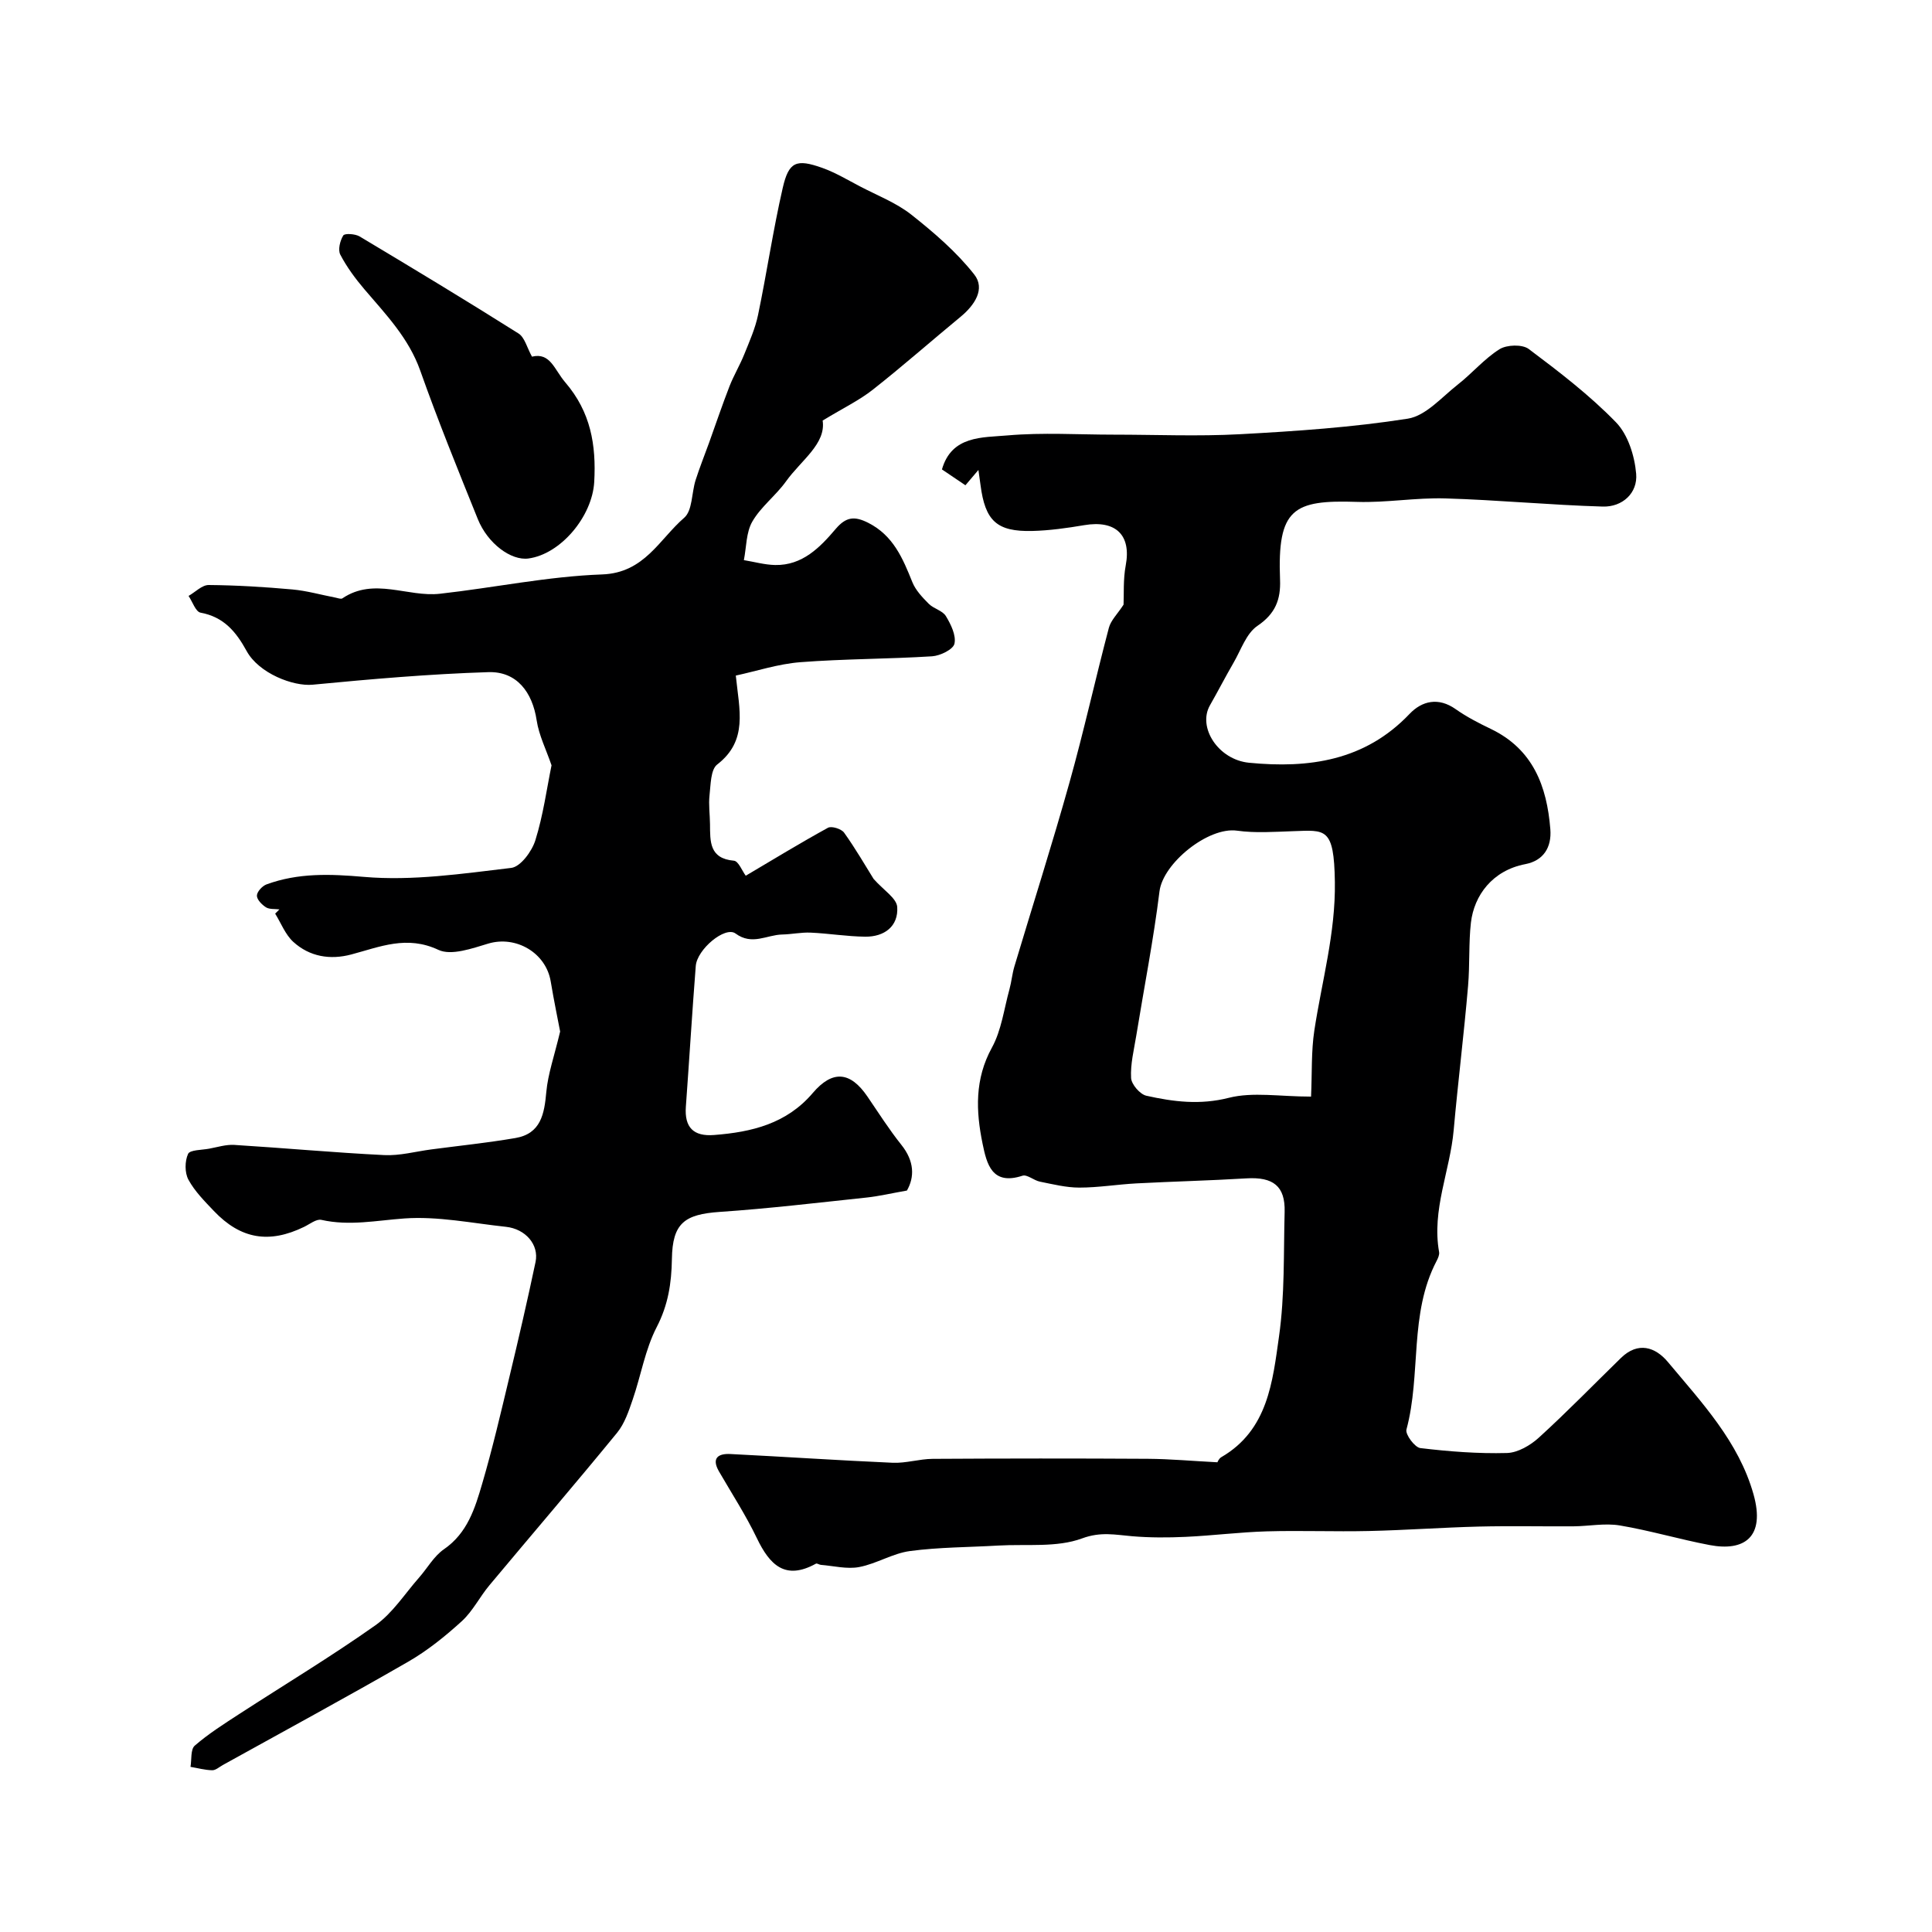 <svg enable-background="new 0 0 400 400" viewBox="0 0 400 400" xmlns="http://www.w3.org/2000/svg"><g fill="#000001"><path d="m252.05 302.75c.03-.04.29-.76.81-1.06 9.67-5.61 10.62-15.65 11.95-25.02 1.2-8.47.93-17.17 1.16-25.77.14-5.33-2.37-7.27-7.93-6.93-7.59.46-15.19.64-22.78 1.04-3.94.21-7.86.87-11.79.87-2.72 0-5.46-.69-8.16-1.23-1.26-.25-2.66-1.54-3.62-1.23-6.34 2.08-7.4-2.46-8.26-6.64-1.39-6.75-1.65-13.37 1.94-19.89 1.97-3.59 2.5-7.99 3.62-12.04.43-1.56.57-3.21 1.03-4.76 3.8-12.7 7.84-25.33 11.41-38.1 2.97-10.6 5.34-21.37 8.15-32.01.41-1.55 1.77-2.84 3.04-4.79.1-2.13-.1-5.2.45-8.13 1.18-6.26-2.04-9.44-8.6-8.33-3.55.6-7.15 1.11-10.74 1.2-7.37.18-9.77-2.09-10.73-9.55-.1-.75-.21-1.51-.43-3.08-1.33 1.57-2.1 2.48-2.69 3.17-1.63-1.1-3.17-2.14-4.86-3.28 2.01-7.04 8.38-6.58 13.56-7.04 7.3-.64 14.69-.16 22.05-.16 8.7 0 17.42.38 26.09-.09 11.62-.63 23.28-1.42 34.75-3.22 3.74-.59 7.03-4.46 10.35-7.06 2.98-2.33 5.48-5.34 8.64-7.32 1.5-.94 4.71-1.04 6.04-.05 6.29 4.72 12.61 9.56 18.07 15.18 2.49 2.56 3.86 6.95 4.18 10.65.35 3.98-2.83 6.92-6.92 6.8-10.88-.32-21.73-1.37-32.61-1.69-6.08-.18-12.2.92-18.28.72-13.19-.44-16.5 1.37-15.92 16.12.16 4.09-.96 7.03-4.67 9.54-2.32 1.56-3.41 4.98-4.95 7.63-1.69 2.91-3.22 5.9-4.89 8.82-2.61 4.57 1.72 11.28 8.1 11.9 12.41 1.21 24-.41 33.23-10.12 2.56-2.69 5.97-3.51 9.55-.97 2.26 1.59 4.76 2.88 7.26 4.08 8.74 4.2 11.62 11.84 12.33 20.76.3 3.8-1.44 6.52-5.18 7.24-6.82 1.31-10.6 6.47-11.26 12.1-.48 4.13-.22 8.74-.59 13.1-.85 9.97-2.09 19.9-2.98 29.87-.75 8.44-4.58 16.51-3.02 25.24.1.57-.23 1.29-.52 1.85-5.74 10.96-3.15 23.44-6.24 34.9-.27 1.01 1.72 3.7 2.88 3.84 5.94.71 11.95 1.18 17.92 1.02 2.26-.06 4.86-1.59 6.62-3.19 5.83-5.31 11.34-10.98 16.99-16.49 3.54-3.45 7.13-2.27 9.73.85 7 8.38 14.64 16.48 17.71 27.36 2.52 8.93-1.95 11.88-9.06 10.53-6.23-1.18-12.35-3.01-18.6-4.06-3.1-.52-6.39.15-9.6.18-6.53.04-13.07-.11-19.59.05-7.6.19-15.2.75-22.8.92-7.03.16-14.07-.13-21.09.07-5.61.16-11.2.88-16.81 1.14-3.69.17-7.41.18-11.08-.13-3.5-.29-6.48-.99-10.38.45-5.25 1.94-11.52 1.14-17.36 1.48-6.1.36-12.24.33-18.28 1.14-3.58.48-6.92 2.63-10.5 3.31-2.52.48-5.28-.24-7.93-.45-.35-.03-.81-.37-1.03-.25-6.37 3.52-9.57.25-12.22-5.26-2.29-4.77-5.19-9.24-7.85-13.83-1.62-2.81-.12-3.74 2.37-3.61 11.2.56 22.39 1.32 33.59 1.81 2.74.12 5.52-.79 8.28-.81 14.86-.09 29.72-.1 44.59-.01 4.55.03 9.09.45 14.36.72zm19.39-75.71c.22-4.9.02-9.37.68-13.7 1.56-10.23 4.41-20.16 4.25-30.77-.17-11.39-1.95-10.7-8.71-10.48-3.85.13-7.77.42-11.55-.11-5.96-.83-15.33 6.74-16.05 12.57-1.24 10.03-3.2 19.96-4.82 29.94-.47 2.89-1.22 5.82-1.06 8.69.07 1.33 1.84 3.38 3.16 3.68 5.6 1.25 11.11 1.95 17.08.43 4.98-1.26 10.55-.25 17.02-.25z"/><path d="m170.32 87.07c.73 4.82-4.44 8.2-7.59 12.6-2.1 2.93-5.18 5.22-6.96 8.3-1.31 2.25-1.22 5.3-1.76 8 2.16.35 4.32.97 6.49 1.01 5.63.1 9.26-3.63 12.52-7.47 2.16-2.54 3.92-2.69 6.75-1.26 5.18 2.63 7.14 7.35 9.12 12.27.68 1.69 2.08 3.16 3.4 4.49 1.01 1.02 2.85 1.4 3.54 2.54 1.04 1.71 2.16 4 1.78 5.72-.26 1.19-2.95 2.5-4.63 2.61-9.08.57-18.21.52-27.28 1.22-4.6.36-9.12 1.86-13.36 2.77.72 7.11 2.58 13.44-3.85 18.41-1.37 1.06-1.34 4.17-1.59 6.38-.22 1.96.08 3.98.1 5.98.03 3.57-.16 7.11 4.95 7.56.94.08 1.71 2.13 2.45 3.11 5.55-3.28 11.21-6.74 17.02-9.93.75-.41 2.78.23 3.34 1.01 2.39 3.34 4.44 6.91 6.11 9.58 2.07 2.34 4.76 3.99 4.89 5.81.27 3.99-2.65 6.19-6.62 6.15-3.77-.04-7.53-.67-11.3-.84-1.95-.09-3.93.35-5.89.39-3.19.06-6.23 2.33-9.67-.21-2.15-1.58-7.97 3.28-8.23 6.73-.76 9.71-1.34 19.43-2.05 29.14-.31 4.27 1.57 6.19 5.85 5.85 7.78-.6 15-2.33 20.41-8.68 4.11-4.83 7.79-4.47 11.32.7 2.3 3.37 4.5 6.84 7.04 10.02 2.72 3.4 2.74 6.68 1.15 9.46-3.3.58-5.81 1.18-8.36 1.45-10.12 1.07-20.23 2.28-30.38 2.97-7.29.5-9.81 2.31-9.92 9.75-.08 5.01-.77 9.51-3.15 14.11-2.39 4.62-3.25 10.01-4.97 15-.82 2.39-1.67 4.96-3.23 6.87-8.69 10.62-17.63 21.03-26.43 31.57-2.01 2.4-3.45 5.37-5.72 7.44-3.41 3.11-7.1 6.08-11.08 8.38-12.7 7.32-25.6 14.3-38.42 21.41-.71.4-1.45 1.08-2.17 1.07-1.5-.03-3-.45-4.5-.7.26-1.5-.01-3.61.88-4.39 2.81-2.44 6.01-4.47 9.15-6.51 9.44-6.13 19.1-11.94 28.28-18.43 3.54-2.51 6.05-6.49 8.99-9.83 1.74-1.97 3.09-4.46 5.18-5.9 4.86-3.35 6.42-8.47 7.91-13.56 2.14-7.3 3.87-14.72 5.64-22.12 1.9-7.91 3.73-15.83 5.41-23.79.75-3.57-2.07-6.84-6.12-7.28-7.02-.75-14.12-2.23-21.06-1.73-5.76.41-11.36 1.6-17.17.29-1.03-.23-2.41.89-3.59 1.46-7.23 3.51-13.11 2.53-18.66-3.3-1.92-2.02-3.96-4.07-5.27-6.48-.78-1.44-.76-3.84-.07-5.34.39-.85 2.84-.79 4.37-1.08 1.72-.32 3.48-.88 5.18-.78 10.36.64 20.7 1.6 31.07 2.11 3.2.16 6.46-.74 9.69-1.17 5.82-.77 11.67-1.37 17.45-2.36 5.29-.9 6-4.99 6.41-9.56.34-3.71 1.63-7.34 2.86-12.49-.42-2.23-1.27-6.29-1.95-10.37-.99-5.96-7.22-9.55-12.93-7.84-3.34 1-7.65 2.55-10.32 1.3-6.54-3.07-12.09-.63-18.03.95-4.39 1.17-8.64.47-12.02-2.61-1.65-1.51-2.53-3.87-3.75-5.84l.88-.88c-.94-.12-2.05.02-2.78-.43-.85-.54-1.9-1.61-1.88-2.43.02-.81 1.12-2 2-2.32 6.57-2.4 13.11-2.16 20.17-1.55 10.05.87 20.37-.66 30.49-1.86 1.92-.23 4.28-3.43 4.99-5.72 1.63-5.21 2.36-10.7 3.35-15.52-1.11-3.25-2.61-6.2-3.08-9.31-.88-5.83-4.12-10.16-9.99-9.98-12.15.38-24.29 1.44-36.4 2.6-3.99.38-11.11-2.33-13.65-6.96-2.22-4.05-4.75-7.07-9.56-7.96-1-.19-1.66-2.26-2.47-3.46 1.39-.79 2.79-2.27 4.17-2.26 5.78.05 11.56.4 17.32.92 3 .27 5.95 1.12 8.93 1.69.48.09 1.12.36 1.43.15 6.56-4.43 13.51-.2 20.19-.95 11.21-1.25 22.36-3.6 33.59-4 8.77-.32 11.83-7.28 16.98-11.73 1.73-1.49 1.53-5.15 2.36-7.78.83-2.6 1.85-5.14 2.78-7.71 1.41-3.92 2.74-7.87 4.25-11.75.88-2.25 2.15-4.36 3.05-6.6 1.08-2.68 2.28-5.37 2.86-8.17 1.82-8.75 3.11-17.6 5.11-26.3 1.25-5.44 2.82-6.04 8.19-4.13 2.72.97 5.25 2.5 7.82 3.84 3.59 1.88 7.49 3.38 10.62 5.85 4.69 3.71 9.34 7.71 13.01 12.37 2.35 2.98.09 6.36-2.8 8.75-6.08 5.01-12 10.23-18.18 15.1-2.79 2.2-6.08 3.78-10.4 6.4z"/><path d="m110.14 73.84c3.81-.92 4.62 2.68 6.88 5.31 5.3 6.16 6.43 12.99 6.01 20.61-.4 7.17-6.95 14.98-13.63 15.87-3.58.48-8.43-3.08-10.48-8.17-4.11-10.19-8.25-20.37-11.91-30.72-2.39-6.75-7.11-11.62-11.55-16.83-1.89-2.22-3.66-4.62-5-7.18-.53-1-.06-2.9.61-3.98.3-.48 2.47-.34 3.38.2 11.02 6.59 22.02 13.23 32.88 20.08 1.3.8 1.77 2.94 2.81 4.81z"/></g></svg>